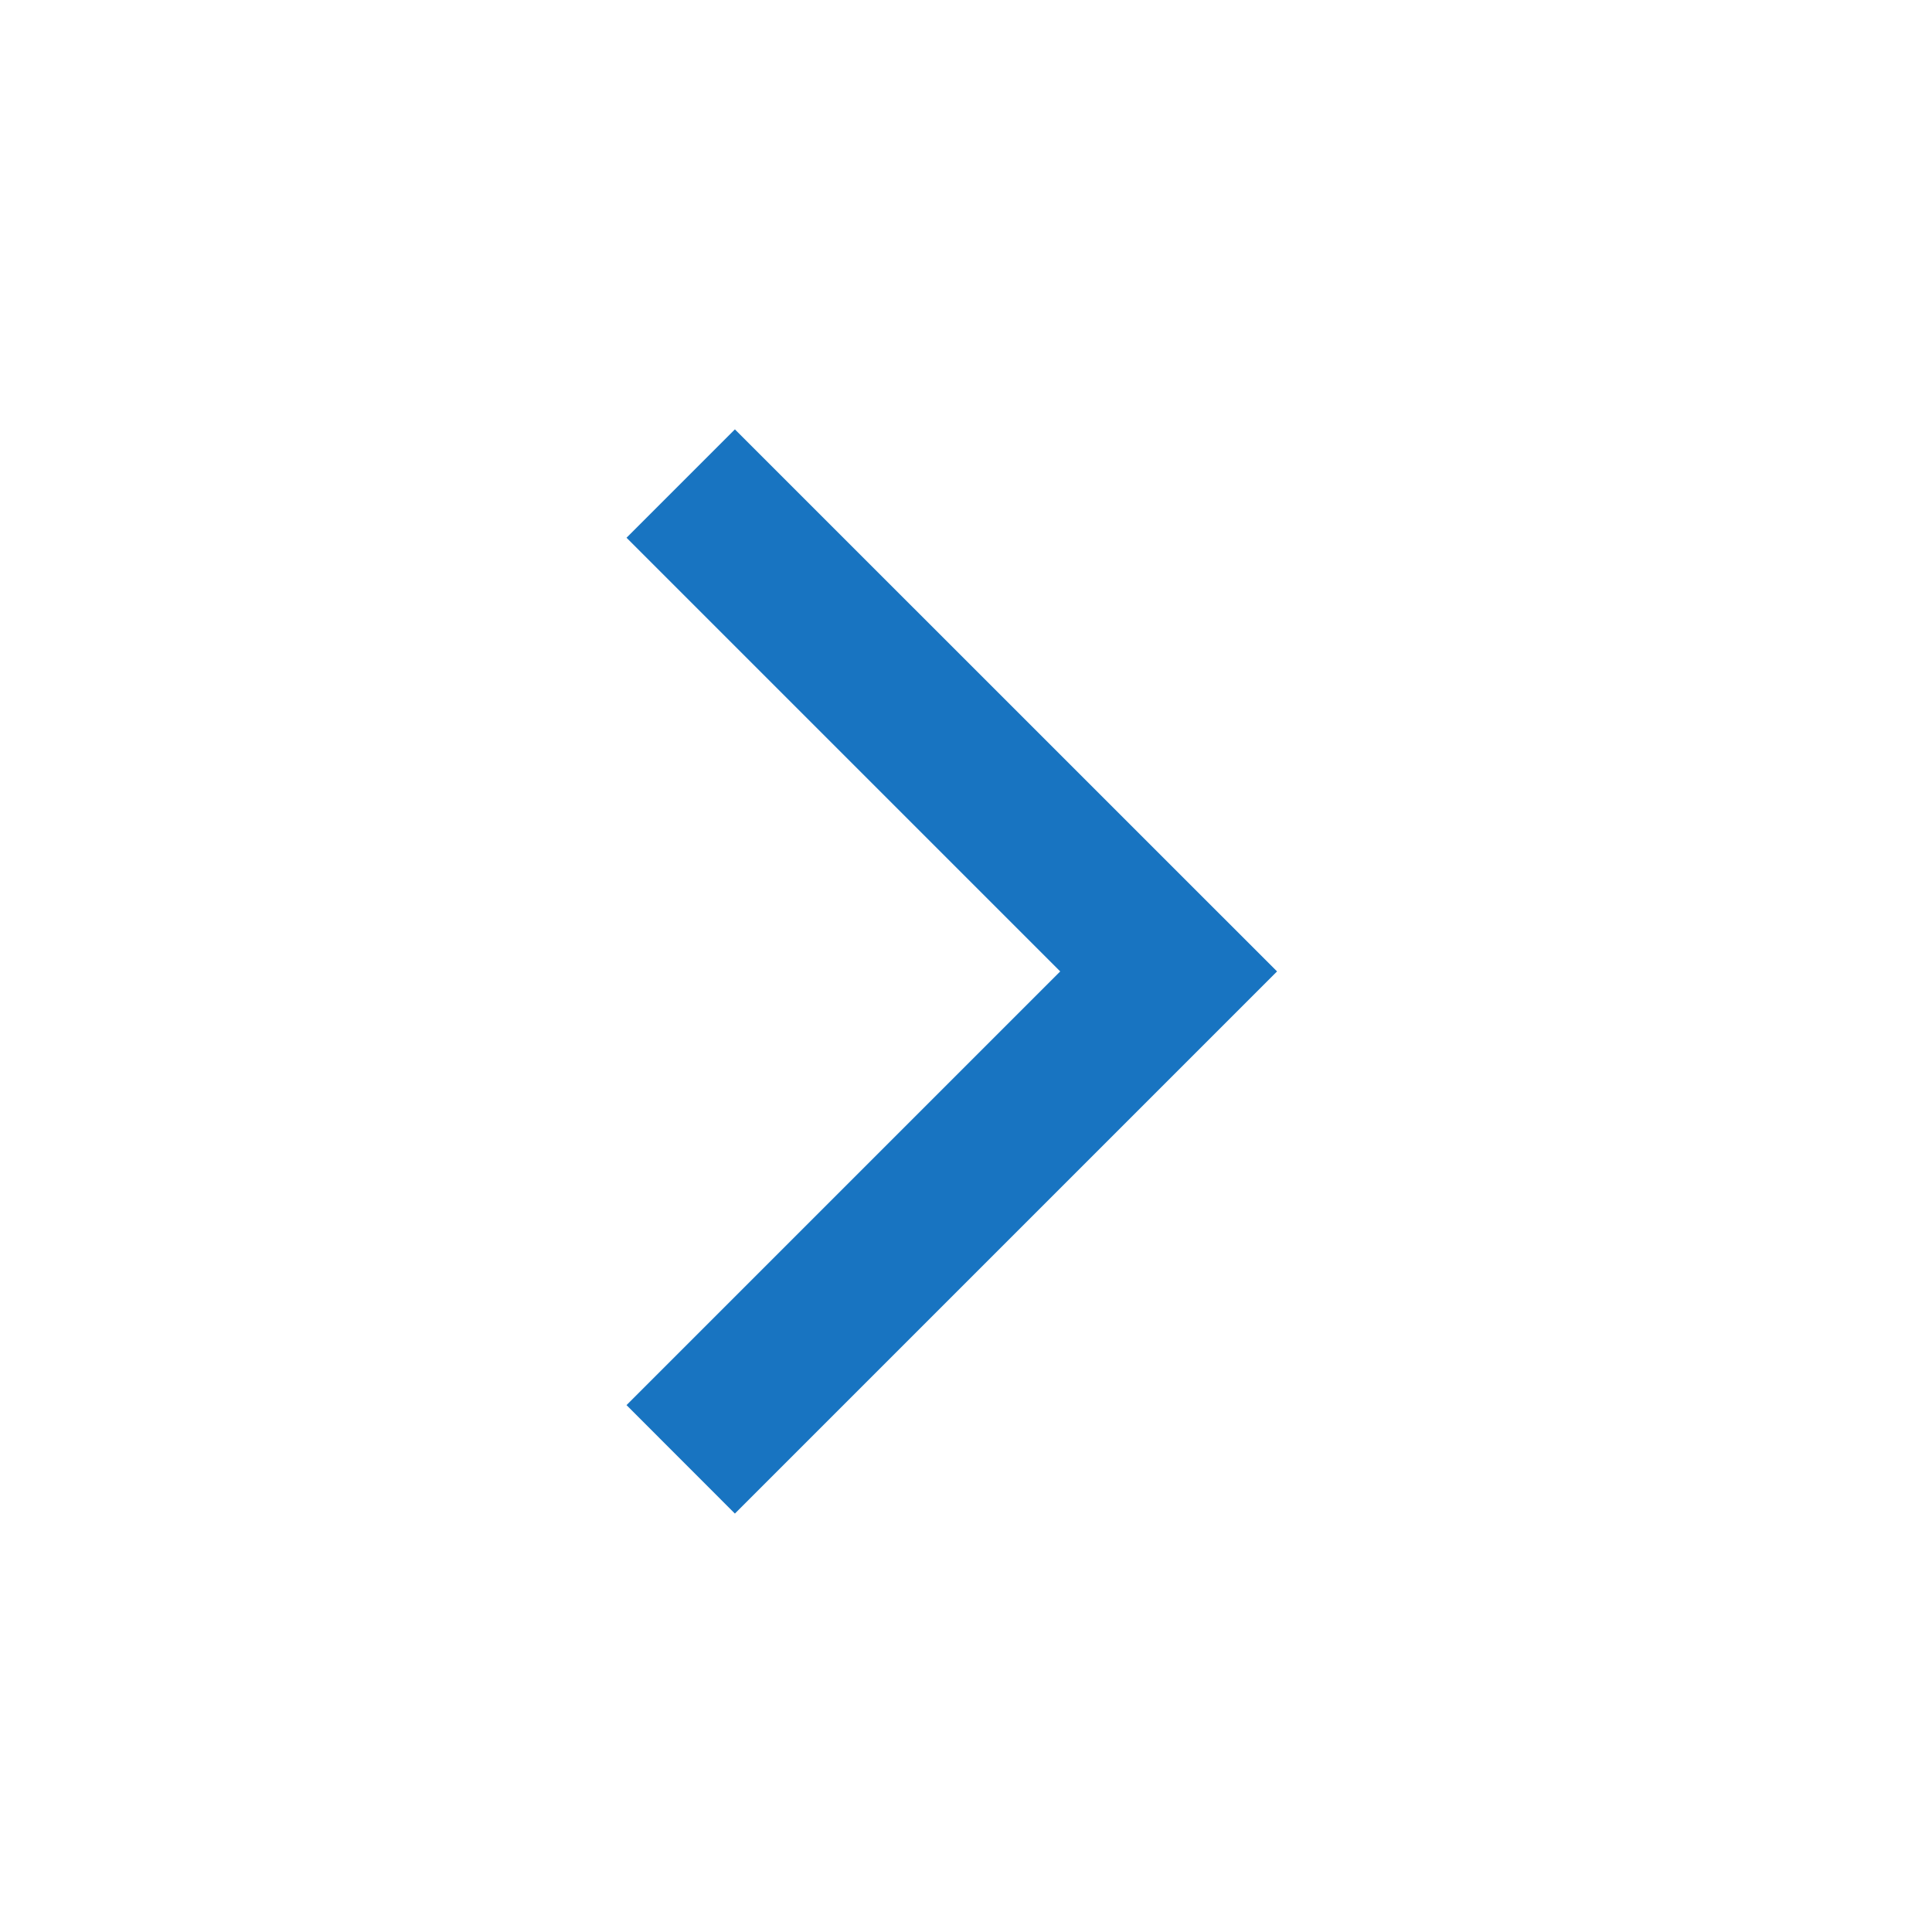 <svg width="21" height="21" viewBox="0 0 21 21" fill="none" xmlns="http://www.w3.org/2000/svg">
<path d="M6.81 5.845L7.988 4.667L13.881 10.559L7.988 16.452L6.81 15.273L11.524 10.559L6.81 5.845Z" fill="#1874C1"/>
</svg>
